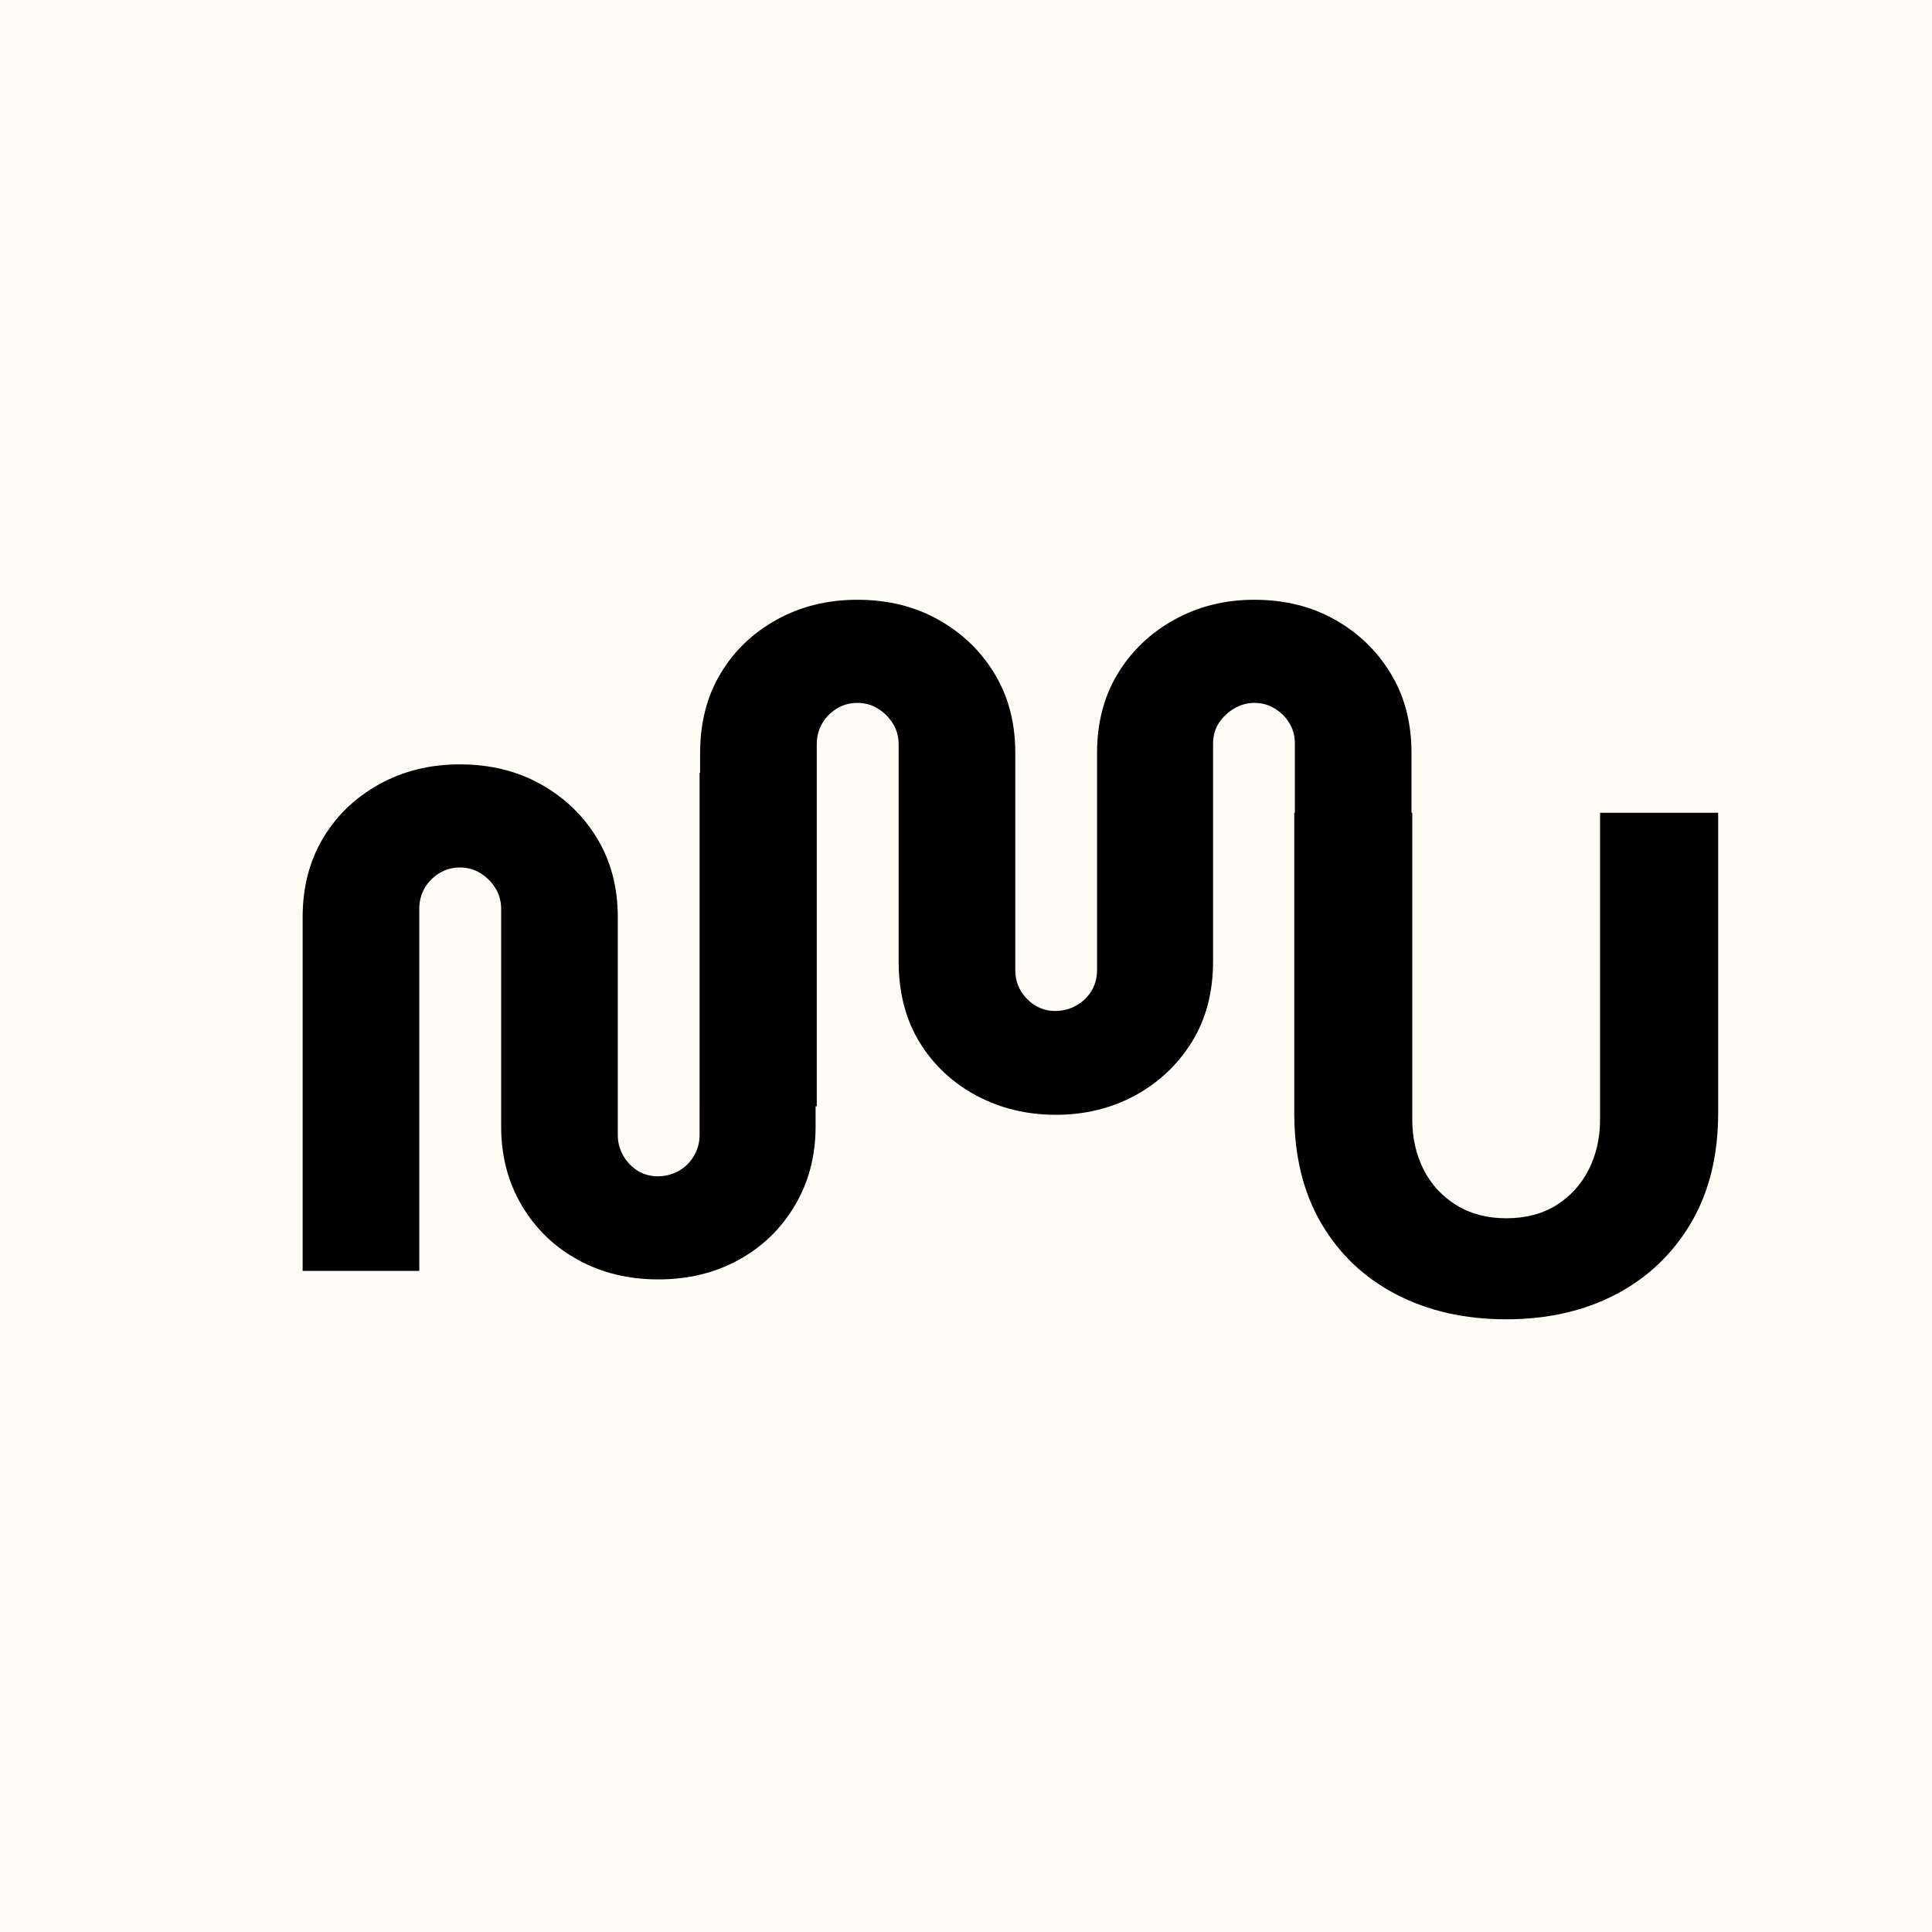<svg version="1.0" preserveAspectRatio="xMidYMid meet" height="500" viewBox="0 0 375 375" zoomAndPan="magnify" width="500" xmlns:xlink="http://www.w3.org/1999/xlink" xmlns="http://www.w3.org/2000/svg"><defs><g></g><clipPath id="2ef1acbc59"><rect height="220" y="0" width="115" x="0"></rect></clipPath><clipPath id="5c401bedea"><rect height="220" y="0" width="154" x="0"></rect></clipPath><clipPath id="877efcd4a8"><rect height="220" y="0" width="99" x="0"></rect></clipPath></defs><rect fill-opacity="1" height="450" y="-37.5" fill="#ffffff" width="450" x="-37.5"></rect><rect fill-opacity="1" height="450" y="-37.5" fill="#fffcf6" width="450" x="-37.5"></rect><g transform="matrix(1, 0, 0, 1, 51, 90)"><g clip-path="url(#2ef1acbc59)"><g fill-opacity="1" fill="#000000"><g transform="translate(0.289, 156.676)"><g><path d="M 76.5 1.656 C 70.695 1.656 65.492 0.391 60.891 -2.141 C 56.285 -4.672 52.648 -8.191 49.984 -12.703 C 47.316 -17.211 45.984 -22.32 45.984 -28.031 L 45.984 -70.281 C 45.984 -71.75 45.613 -73.082 44.875 -74.281 C 44.133 -75.477 43.164 -76.445 41.969 -77.188 C 40.781 -77.926 39.445 -78.297 37.969 -78.297 C 36.5 -78.297 35.164 -77.926 33.969 -77.188 C 32.77 -76.445 31.82 -75.477 31.125 -74.281 C 30.438 -73.082 30.094 -71.75 30.094 -70.281 L 30.094 0 L 7.453 0 L 7.453 -68.625 C 7.453 -74.426 8.766 -79.535 11.391 -83.953 C 14.016 -88.367 17.648 -91.863 22.297 -94.438 C 26.941 -97.02 32.164 -98.312 37.969 -98.312 C 43.863 -98.312 49.109 -97.02 53.703 -94.438 C 58.305 -91.863 61.941 -88.367 64.609 -83.953 C 67.285 -79.535 68.625 -74.426 68.625 -68.625 L 68.625 -26.375 C 68.625 -24.895 68.988 -23.535 69.719 -22.297 C 70.457 -21.055 71.398 -20.086 72.547 -19.391 C 73.703 -18.703 74.973 -18.359 76.359 -18.359 C 77.828 -18.359 79.18 -18.703 80.422 -19.391 C 81.672 -20.086 82.66 -21.055 83.391 -22.297 C 84.129 -23.535 84.5 -24.895 84.5 -26.375 L 84.5 -96.656 L 107.016 -96.656 L 107.016 -28.031 C 107.016 -22.32 105.676 -17.211 103 -12.703 C 100.332 -8.191 96.695 -4.672 92.094 -2.141 C 87.488 0.391 82.289 1.656 76.5 1.656 Z M 76.5 1.656"></path></g></g></g></g></g><g transform="matrix(1, 0, 0, 1, 128, 58)"><g clip-path="url(#5c401bedea)"><g fill-opacity="1" fill="#000000"><g transform="translate(0.44, 156.728)"><g><path d="M 76.5 1.656 C 70.883 1.656 65.75 0.414 61.094 -2.062 C 56.445 -4.551 52.766 -8.004 50.047 -12.422 C 47.336 -16.848 45.984 -22.098 45.984 -28.172 L 45.984 -70.281 C 45.984 -71.75 45.613 -73.082 44.875 -74.281 C 44.133 -75.477 43.164 -76.445 41.969 -77.188 C 40.781 -77.926 39.445 -78.297 37.969 -78.297 C 36.5 -78.297 35.164 -77.926 33.969 -77.188 C 32.77 -76.445 31.82 -75.477 31.125 -74.281 C 30.438 -73.082 30.094 -71.75 30.094 -70.281 L 30.094 0 L 7.453 0 L 7.453 -68.625 C 7.453 -74.426 8.766 -79.535 11.391 -83.953 C 14.016 -88.367 17.648 -91.863 22.297 -94.438 C 26.941 -97.02 32.164 -98.312 37.969 -98.312 C 43.863 -98.312 49.109 -97.02 53.703 -94.438 C 58.305 -91.863 61.941 -88.367 64.609 -83.953 C 67.285 -79.535 68.625 -74.426 68.625 -68.625 L 68.625 -26.516 C 68.625 -24.941 68.988 -23.555 69.719 -22.359 C 70.457 -21.172 71.398 -20.227 72.547 -19.531 C 73.703 -18.844 74.973 -18.5 76.359 -18.5 C 77.828 -18.5 79.18 -18.844 80.422 -19.531 C 81.672 -20.227 82.66 -21.172 83.391 -22.359 C 84.129 -23.555 84.5 -24.941 84.5 -26.516 L 84.5 -68.625 C 84.5 -74.426 85.832 -79.535 88.5 -83.953 C 91.176 -88.367 94.836 -91.863 99.484 -94.438 C 104.129 -97.02 109.305 -98.312 115.016 -98.312 C 120.91 -98.312 126.133 -97.02 130.688 -94.438 C 135.25 -91.863 138.863 -88.367 141.531 -83.953 C 144.195 -79.535 145.531 -74.426 145.531 -68.625 L 145.531 0 L 122.891 0 L 122.891 -70.422 C 122.891 -71.891 122.539 -73.195 121.844 -74.344 C 121.156 -75.5 120.211 -76.445 119.016 -77.188 C 117.828 -77.926 116.492 -78.297 115.016 -78.297 C 113.641 -78.297 112.328 -77.926 111.078 -77.188 C 109.836 -76.445 108.848 -75.5 108.109 -74.344 C 107.379 -73.195 107.016 -71.891 107.016 -70.422 L 107.016 -28.172 C 107.016 -22.098 105.629 -16.848 102.859 -12.422 C 100.098 -8.004 96.414 -4.551 91.812 -2.062 C 87.219 0.414 82.113 1.656 76.5 1.656 Z M 76.5 1.656"></path></g></g></g></g></g><g transform="matrix(1, 0, 0, 1, 243, 97)"><g clip-path="url(#877efcd4a8)"><g fill-opacity="1" fill="#000000"><g transform="translate(0.197, 157.42)"><g><path d="M 49.156 1.656 C 41.145 1.656 34.031 0.047 27.812 -3.172 C 21.602 -6.398 16.75 -11.004 13.25 -16.984 C 9.758 -22.961 8.016 -30.098 8.016 -38.391 L 8.016 -96.656 L 30.922 -96.656 L 30.922 -37.141 C 30.922 -33.555 31.656 -30.312 33.125 -27.406 C 34.602 -24.508 36.723 -22.207 39.484 -20.5 C 42.242 -18.801 45.469 -17.953 49.156 -17.953 C 52.926 -17.953 56.172 -18.801 58.891 -20.5 C 61.609 -22.207 63.703 -24.508 65.172 -27.406 C 66.641 -30.312 67.375 -33.555 67.375 -37.141 L 67.375 -96.656 L 90.297 -96.656 L 90.297 -38.391 C 90.297 -30.098 88.523 -22.961 84.984 -16.984 C 81.441 -11.004 76.586 -6.398 70.422 -3.172 C 64.254 0.047 57.164 1.656 49.156 1.656 Z M 49.156 1.656"></path></g></g></g></g></g></svg>
